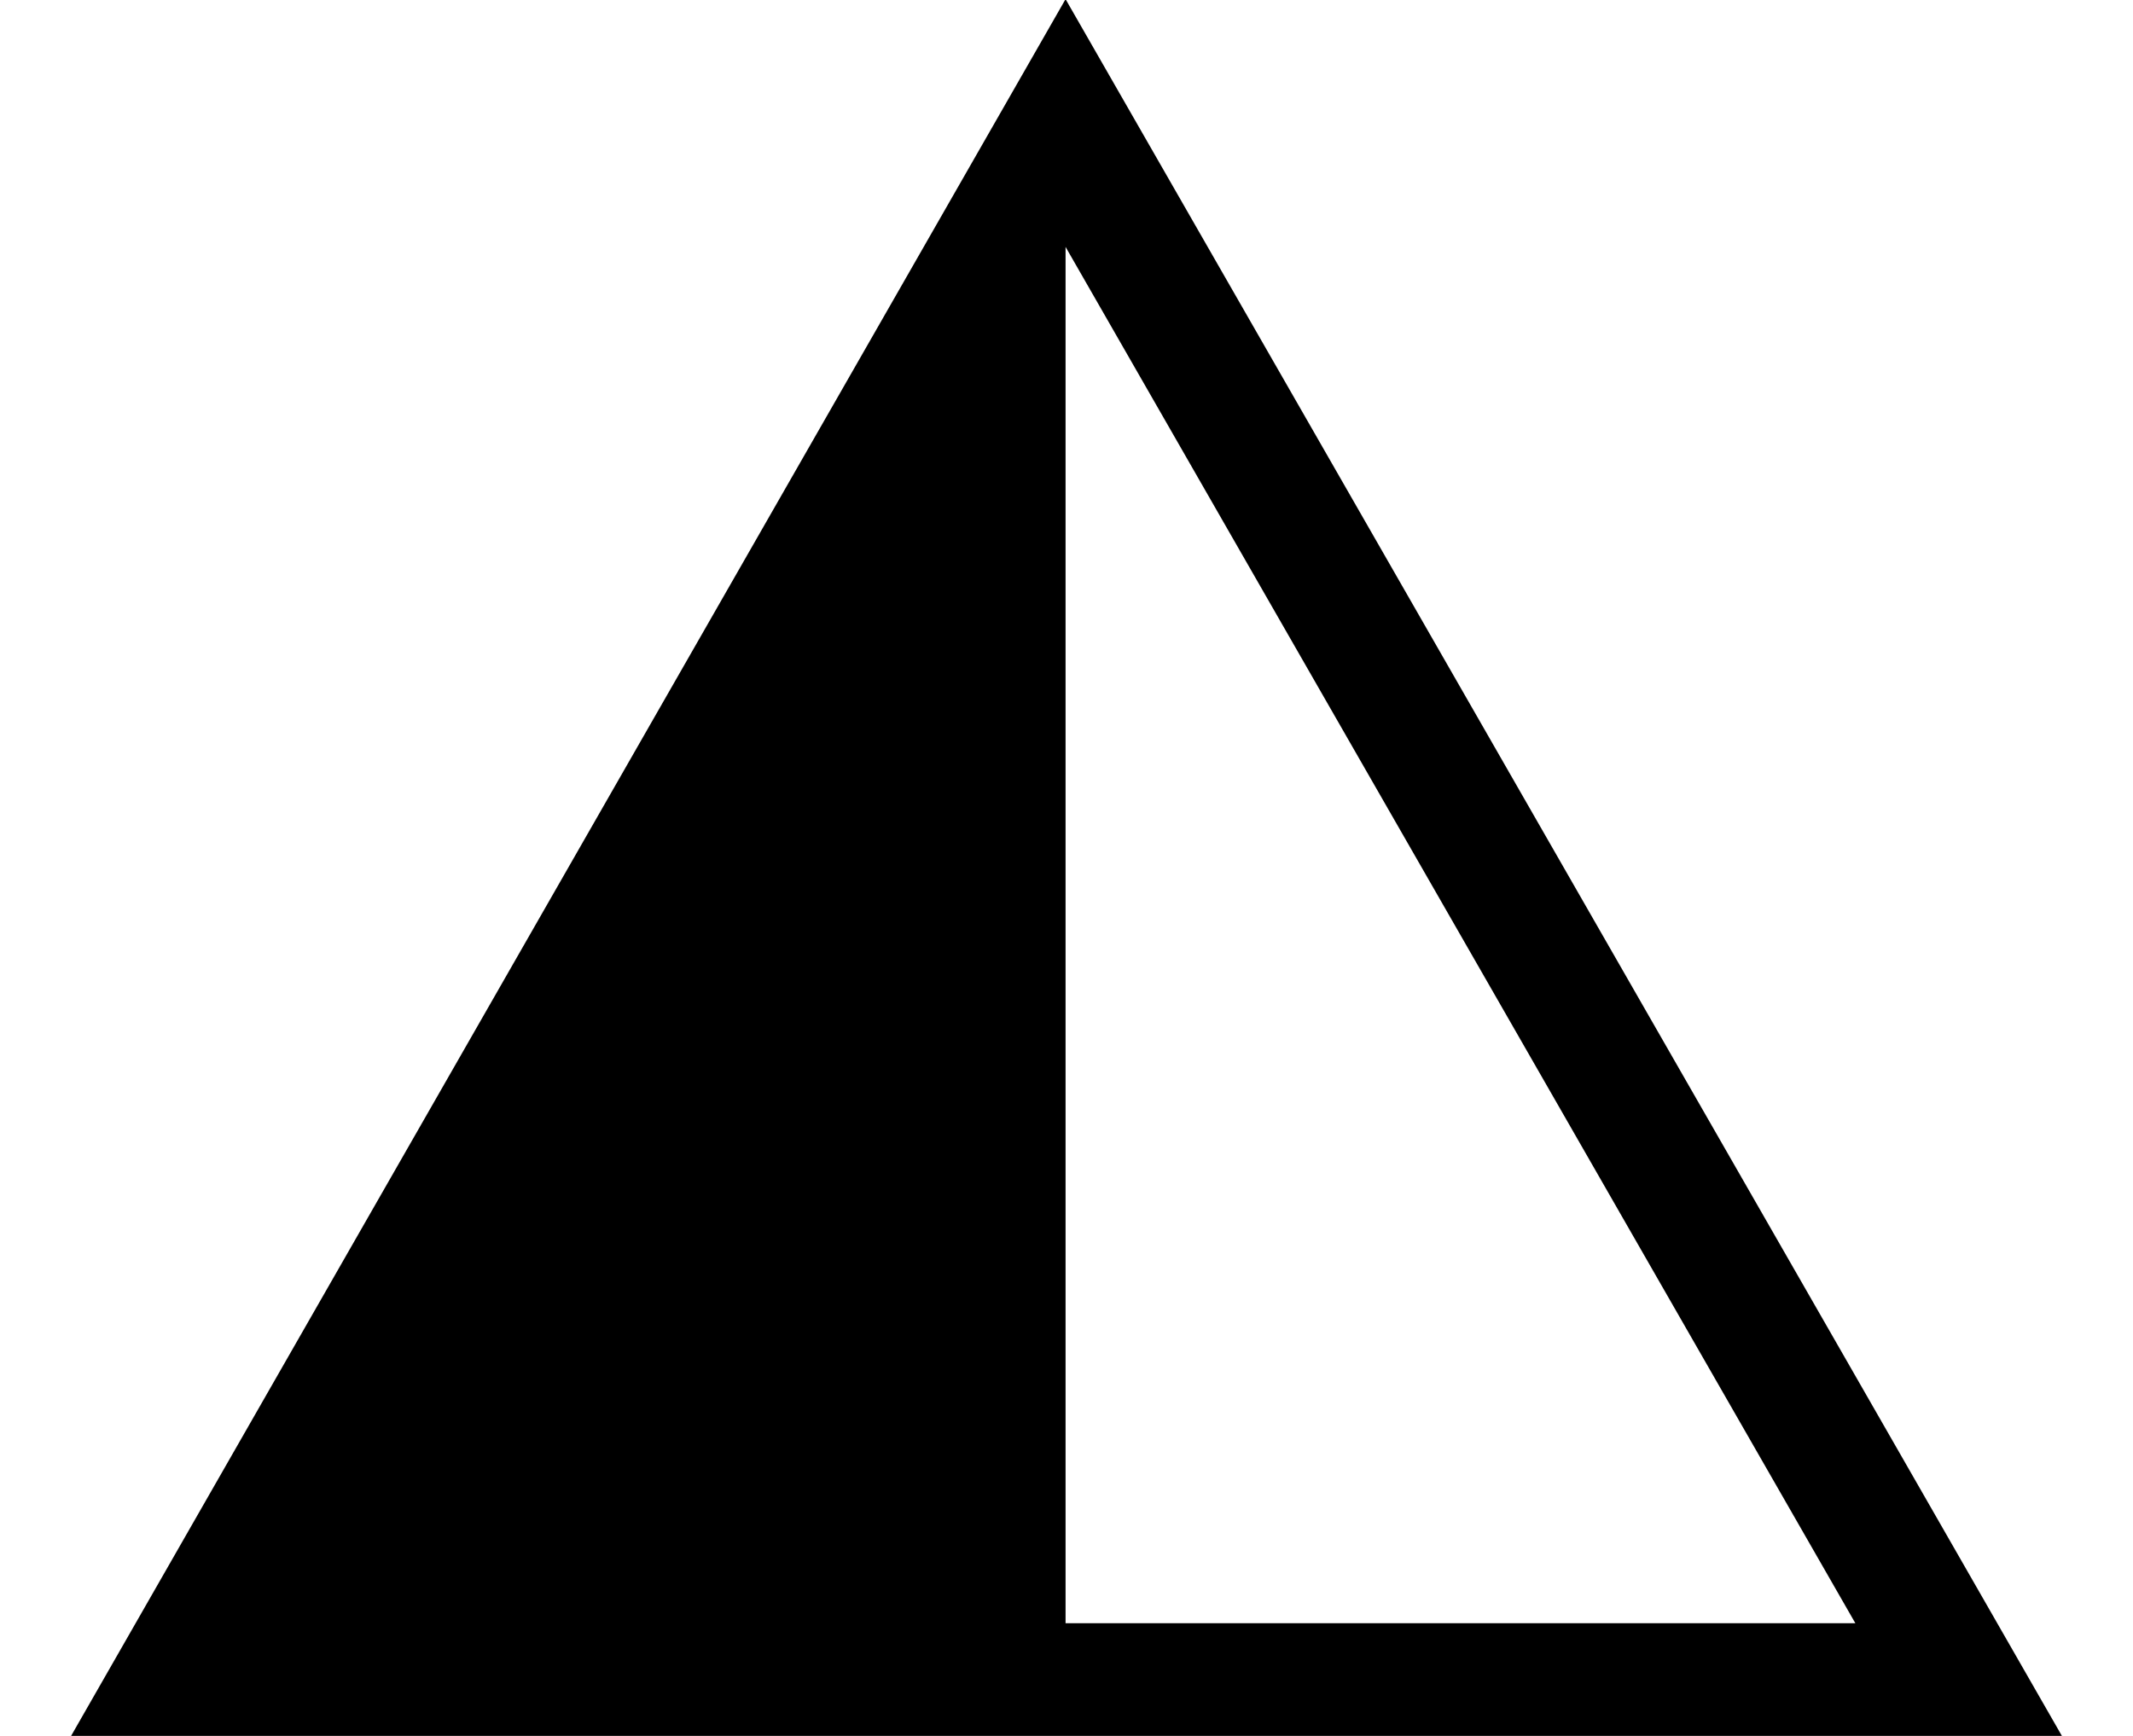 <?xml version='1.0' encoding='UTF-8'?>
<!-- This file was generated by dvisvgm 2.13.3 -->
<svg version='1.1' xmlns='http://www.w3.org/2000/svg' xmlns:xlink='http://www.w3.org/1999/xlink' width='12.491pt' height='10.167pt' viewBox='70.735 59.9 12.491 10.167'>
<defs>
<path id='g0-140' d='M12.109 1.385L6.24-8.847L.382 1.385H12.109ZM10.865 .665H6.24V-7.396L10.865 .665Z'/>
</defs>
<g id='page1'>
<use x='70.735' y='68.742' xlink:href='#g0-140'/>
</g>
</svg><!--Rendered by QuickLaTeX.com-->